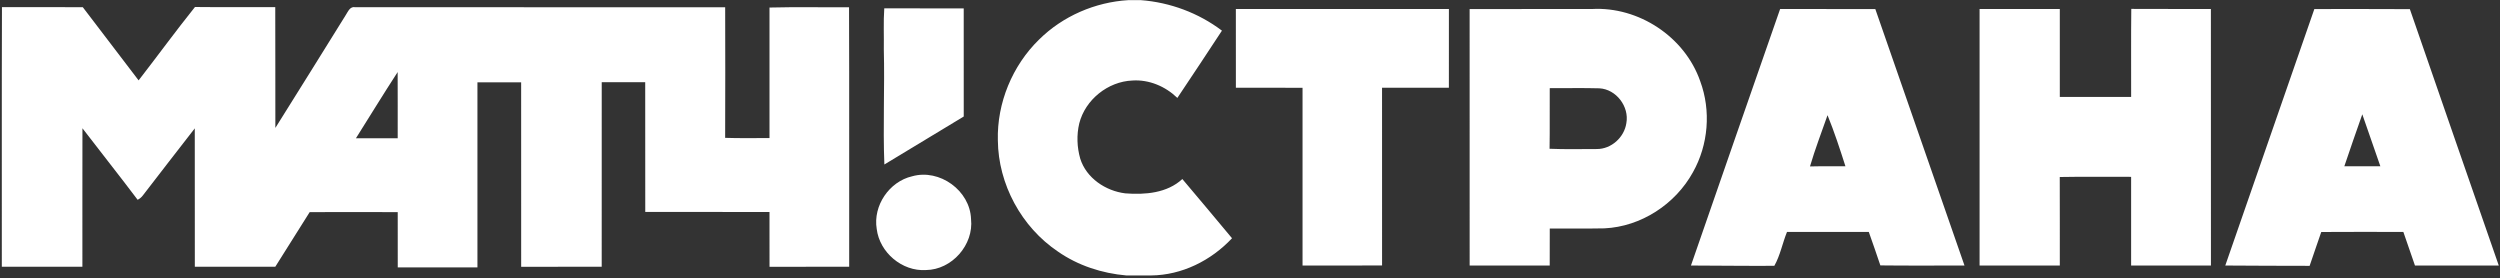 <?xml version="1.0" encoding="UTF-8"?> <svg xmlns="http://www.w3.org/2000/svg" width="1356" height="151" viewBox="0 0 1356 151" fill="none"><rect x="0" y="0" width="1356" height="151" fill="#333333" stroke="none"/> <path d="M612.009 0.077H618.769C634.635 1.277 650.074 7.011 662.781 16.624C654.821 28.85 646.675 40.97 638.595 53.116C632.142 46.85 623.235 43.063 614.182 43.676C600.929 44.223 588.636 54.076 585.383 66.956C583.903 73.209 584.156 79.862 585.916 86.035C589.196 96.582 599.702 103.582 610.342 104.875C621.049 105.715 633.035 104.768 641.301 97.102C650.328 107.768 659.301 118.488 668.247 129.221C656.901 141.327 641.061 149.26 624.302 149.407H610.942C597.729 148.26 584.703 144.034 573.783 136.421C554.05 123.128 541.437 99.915 541.237 76.102C540.717 55.85 549.077 35.636 563.557 21.491C576.41 8.744 593.983 1.157 612.009 0.077ZM670.327 4.891C708.846 4.864 747.365 4.851 785.884 4.891C785.871 19.13 785.884 33.357 785.871 47.596C773.778 47.596 761.698 47.583 749.619 47.596C749.605 79.729 749.579 111.861 749.632 143.981C735.246 144.074 720.873 144.021 706.5 144.007C706.513 111.875 706.5 79.756 706.5 47.623C694.447 47.556 682.394 47.61 670.341 47.596C670.301 33.357 670.327 19.117 670.327 4.891ZM797.124 4.931C819.217 4.851 841.296 4.931 863.389 4.891C888.775 3.451 913.828 19.97 922.188 44.023C928.134 60.036 926.628 78.569 918.241 93.435C908.708 110.768 890.108 122.915 870.256 123.861C860.363 124.074 850.469 123.861 840.59 123.955C840.536 130.648 840.576 137.341 840.563 144.021C826.083 144.047 811.617 144.047 797.137 144.021C797.151 97.662 797.164 51.29 797.124 4.931ZM840.576 47.823C840.496 58.769 840.67 69.729 840.483 80.689C849.016 81.062 857.563 80.822 866.109 80.835C873.962 80.889 881.015 74.489 882.135 66.783C883.789 57.836 876.629 48.356 867.456 47.903C858.496 47.65 849.536 47.863 840.576 47.823ZM917.174 144.021C933.294 97.635 949.32 51.21 965.547 4.864C982.746 4.944 999.959 4.877 1017.17 4.904C1033.34 51.25 1049.4 97.649 1065.54 144.021C1050.33 144.007 1035.12 144.141 1019.91 143.954C1017.91 137.874 1015.73 131.834 1013.63 125.794C998.839 125.794 984.053 125.755 969.266 125.808C966.813 131.848 965.573 138.594 962.4 144.181C947.32 144.274 932.241 144.06 917.174 144.021ZM991.253 62.476C988.013 71.716 984.493 80.889 981.733 90.275C988.133 90.102 994.546 90.249 1000.96 90.168C997.986 80.849 994.933 71.529 991.253 62.476ZM1073.72 4.877C1088.22 4.864 1102.73 4.851 1117.24 4.891C1117.25 20.784 1117.24 36.677 1117.24 52.569C1130.13 52.61 1143.02 52.596 1155.93 52.583C1155.98 36.663 1155.82 20.744 1156.01 4.824C1170.41 4.931 1184.79 4.811 1199.19 4.891C1199.19 51.263 1199.18 97.635 1199.21 144.007C1184.77 144.034 1170.34 144.047 1155.92 144.007C1155.94 127.981 1155.93 111.941 1155.92 95.915C1143.01 95.955 1130.1 95.768 1117.21 96.008C1117.28 112.022 1117.22 128.021 1117.24 144.021C1102.73 144.034 1088.22 144.034 1073.72 144.021C1073.7 97.635 1073.7 51.263 1073.72 4.877ZM1255.3 4.904C1272.57 4.931 1289.83 4.824 1307.11 4.957C1323.08 51.343 1339.29 97.662 1355.34 144.021C1340.19 144.074 1325.03 144.034 1309.88 144.034C1307.75 137.967 1305.66 131.888 1303.58 125.808C1288.74 125.781 1273.89 125.727 1259.05 125.834C1256.98 131.967 1254.78 138.048 1252.74 144.194C1237.49 144.234 1222.23 144.074 1206.99 144.021C1223.05 97.635 1239.17 51.276 1255.3 4.904ZM1281.31 61.996C1278.02 71.369 1274.73 80.756 1271.57 90.168C1278.06 90.209 1284.58 90.209 1291.1 90.168C1287.81 80.782 1284.61 71.369 1281.31 61.996Z" fill="white"></path> <path d="M1.064 3.864C15.677 3.904 30.29 3.811 44.916 3.904C54.969 17.157 65.102 30.357 75.182 43.596C85.435 30.384 95.288 16.85 105.755 3.797C120.274 3.957 134.781 3.824 149.3 3.864C149.394 25.703 149.3 47.543 149.354 69.383C162.127 48.969 174.9 28.57 187.579 8.104C188.793 6.224 189.899 3.304 192.739 3.917C259.604 3.957 326.469 3.917 393.334 3.931C393.388 27.544 393.428 51.156 393.321 74.769C401.334 75.062 409.347 74.835 417.374 74.889C417.374 51.29 417.387 27.69 417.374 4.091C431.747 3.717 446.133 4.037 460.519 3.931C460.693 50.85 460.533 97.768 460.599 144.687C446.2 144.714 431.787 144.687 417.387 144.7C417.347 134.794 417.387 124.888 417.374 114.981C394.907 114.968 372.441 115.008 349.989 114.955C349.962 91.502 350.002 68.049 349.962 44.596H326.376C326.349 77.956 326.376 111.328 326.363 144.687C311.803 144.714 297.243 144.687 282.684 144.7C282.657 111.355 282.684 78.009 282.67 44.663C274.764 44.623 266.857 44.623 258.964 44.65V145.021C244.551 145.034 230.152 145.034 215.739 145.021C215.712 135.034 215.739 125.048 215.725 115.061C199.806 114.994 183.886 114.994 167.966 115.061C161.753 124.941 155.58 134.834 149.314 144.687C134.767 144.647 120.221 144.687 105.674 144.66C105.648 119.648 105.701 94.635 105.648 69.623C96.235 81.742 86.822 93.849 77.475 106.022C76.715 107.022 75.782 107.808 74.649 108.368C64.835 95.315 54.636 82.556 44.716 69.569C44.649 94.595 44.716 119.634 44.69 144.66C30.13 144.674 15.557 144.674 0.984 144.66C1.037 97.728 0.891 50.796 1.064 3.864ZM193.046 75.009C200.592 75.009 208.152 75.035 215.712 74.995C215.699 63.023 215.752 51.05 215.685 39.09C207.979 50.956 200.579 63.036 193.046 75.009ZM479.625 4.517C493.998 4.584 508.358 4.504 522.718 4.557C522.718 24.104 522.691 43.65 522.731 63.196C508.398 71.902 494.012 80.516 479.679 89.222C478.865 68.409 479.905 47.583 479.385 26.77C479.505 19.357 479.119 11.917 479.625 4.517ZM494.785 95.609C509.638 91.422 526.144 103.355 526.691 118.794C528.237 132.767 516.318 146.327 502.238 146.474C489.332 147.314 477.092 136.967 475.532 124.194C473.439 111.555 482.332 98.462 494.785 95.609Z" fill="white"></path> </svg> 